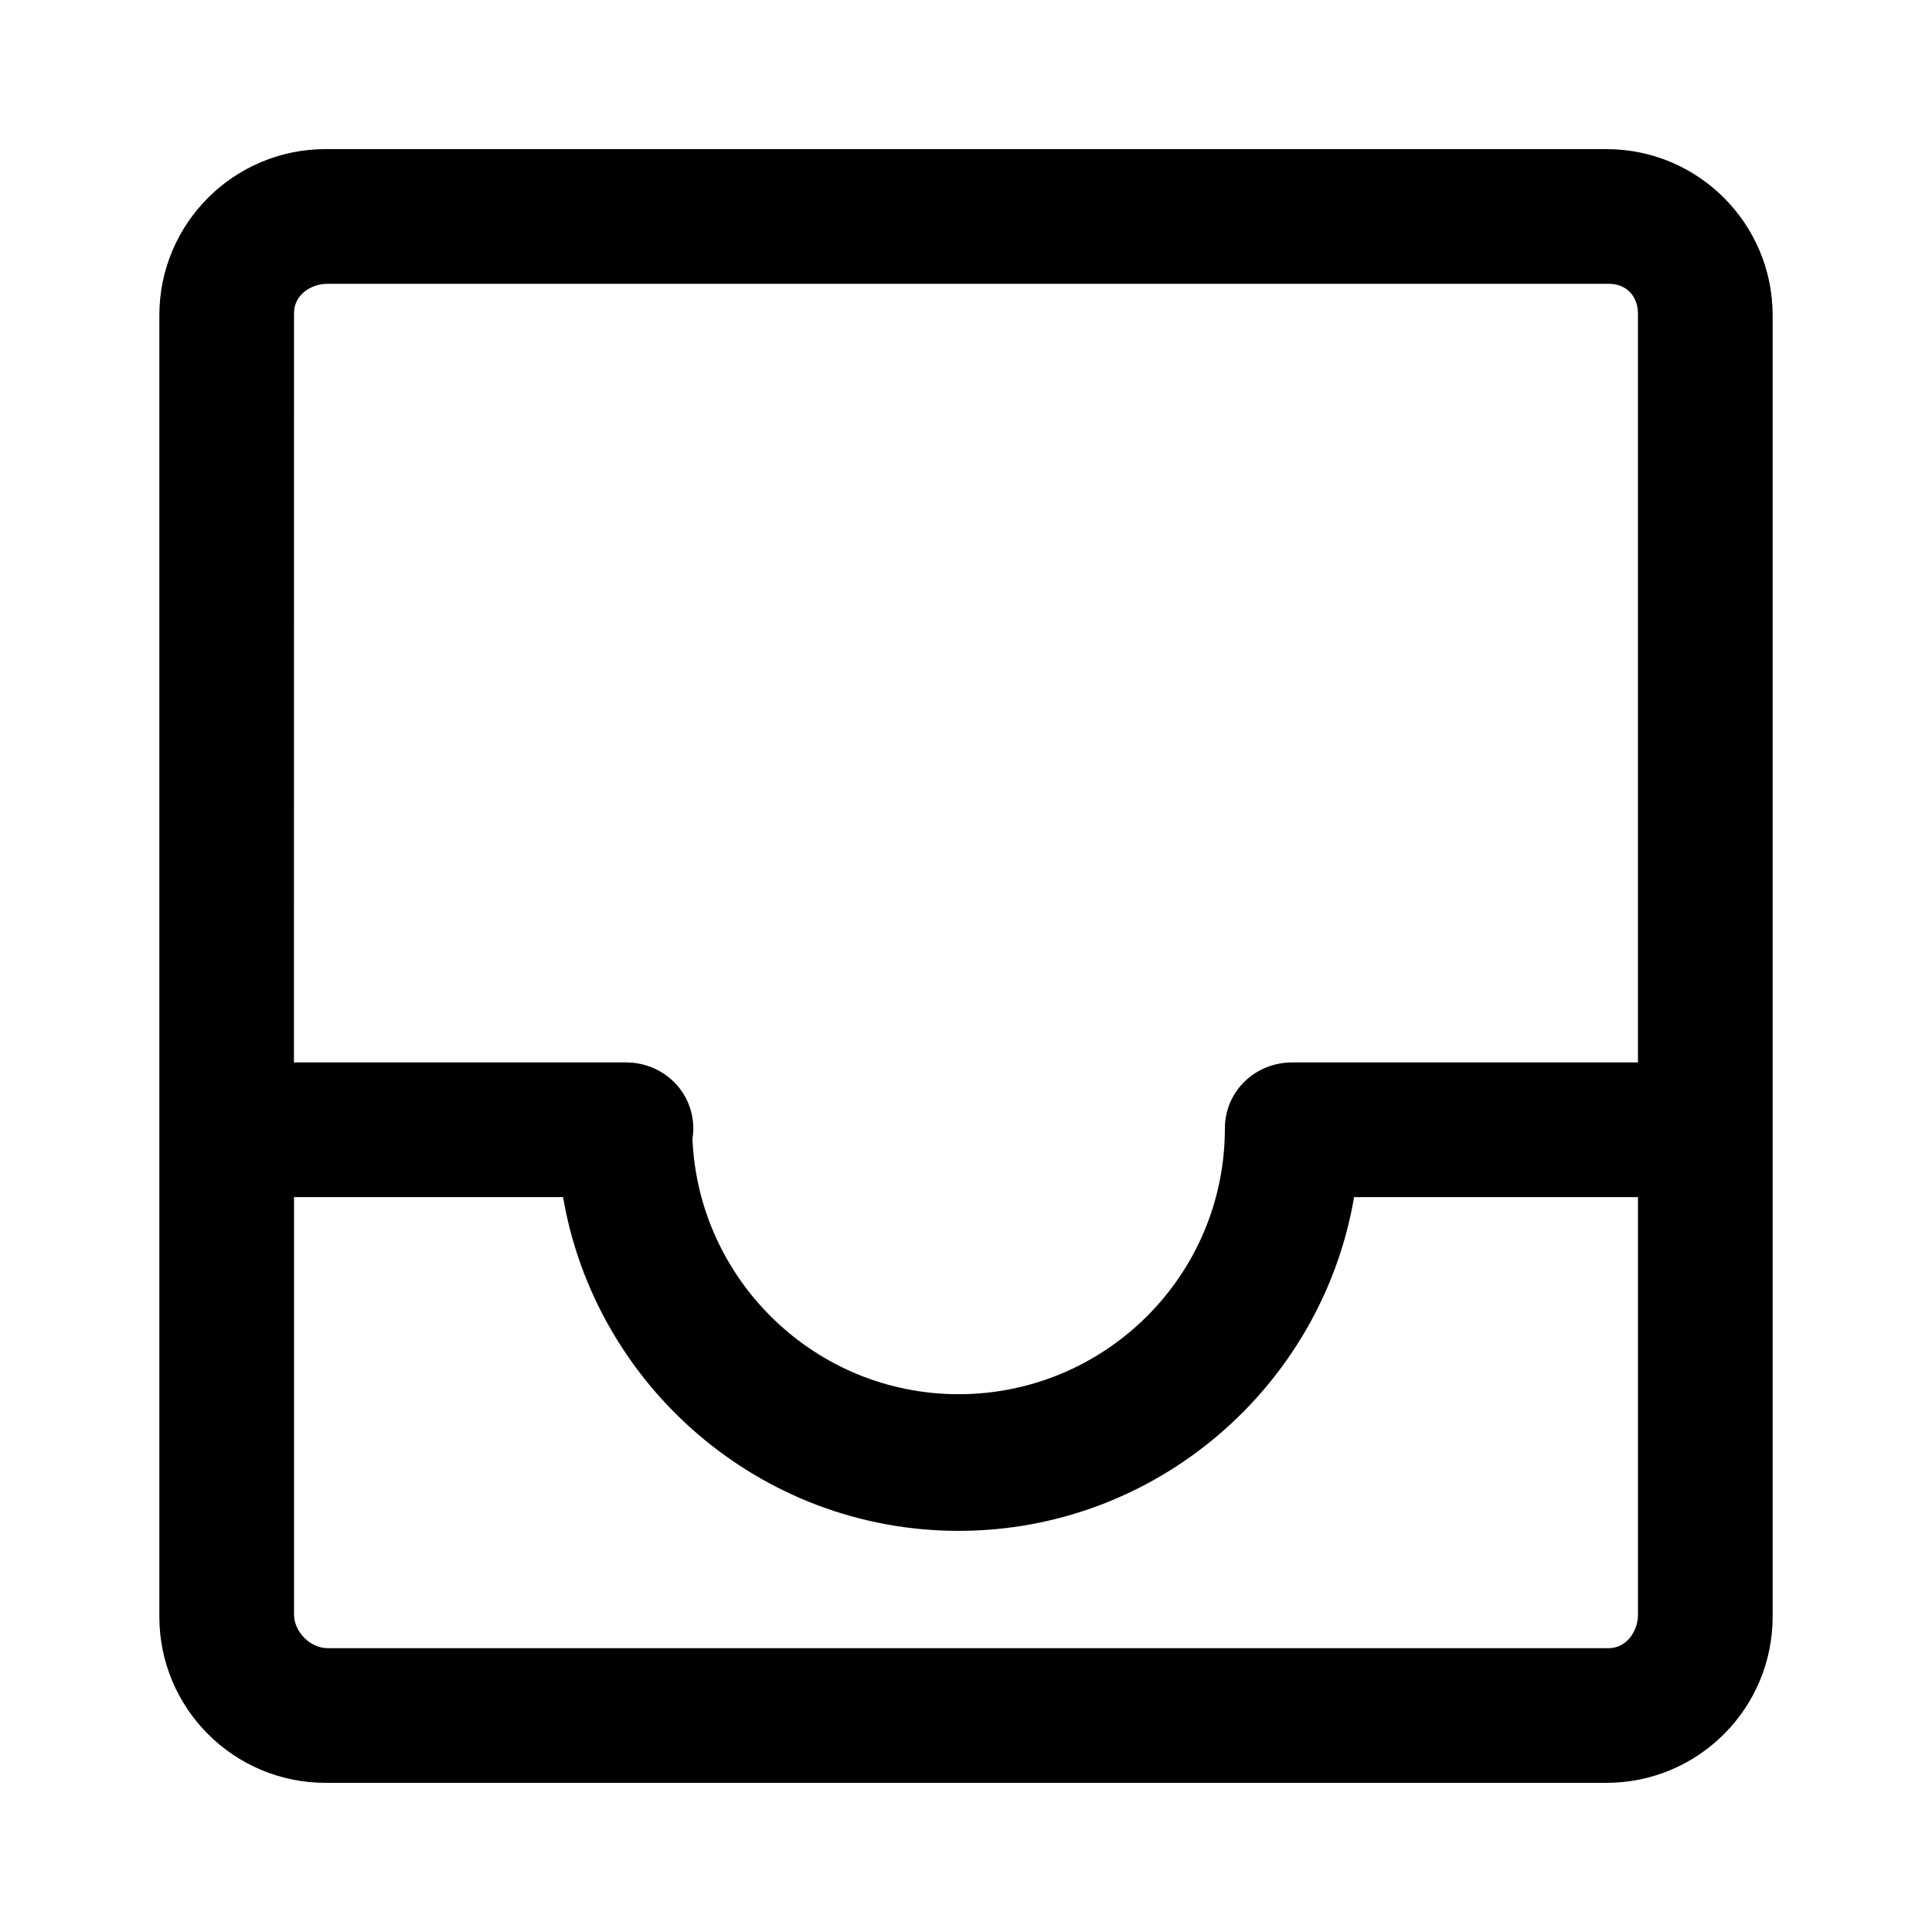 <?xml version="1.0" encoding="UTF-8"?>
<!-- The Best Svg Icon site in the world: iconSvg.co, Visit us! https://iconsvg.co -->
<svg fill="#000000" width="800px" height="800px" version="1.1" viewBox="144 144 512 512" xmlns="http://www.w3.org/2000/svg">
 <path d="m613.77 227.57c0-24.332-19.727-44.051-44.051-44.051h-339.44c-24.332 0-44.051 19.727-44.051 44.051v344.85c0 24.332 19.727 44.051 44.051 44.051h339.44c24.332 0 44.051-19.727 44.051-44.051zm-391.85-0.66c0-4.59 4.289-7.699 8.879-7.699h339.53c4.59 0 7.621 3.109 7.746 7.699v198.64h-91.598c-9.871 0-17.871 7.66-17.871 17.523 0 38.918-31.66 70.406-70.582 70.406-37.934 0-68.984-30.172-70.52-67.738 0.156-0.953 0.234-1.629 0.234-2.621 0-9.871-7.996-17.57-17.871-17.57h-87.969zm348.41 353.87h-339.53c-4.59 0-8.879-4.344-8.879-8.926v-110.6h71.305c8.516 50.027 52.277 88.441 104.81 88.441s96.289-38.414 104.81-88.441h75.234v110.6c0 4.59-3.156 8.926-7.746 8.926z"/>
</svg>